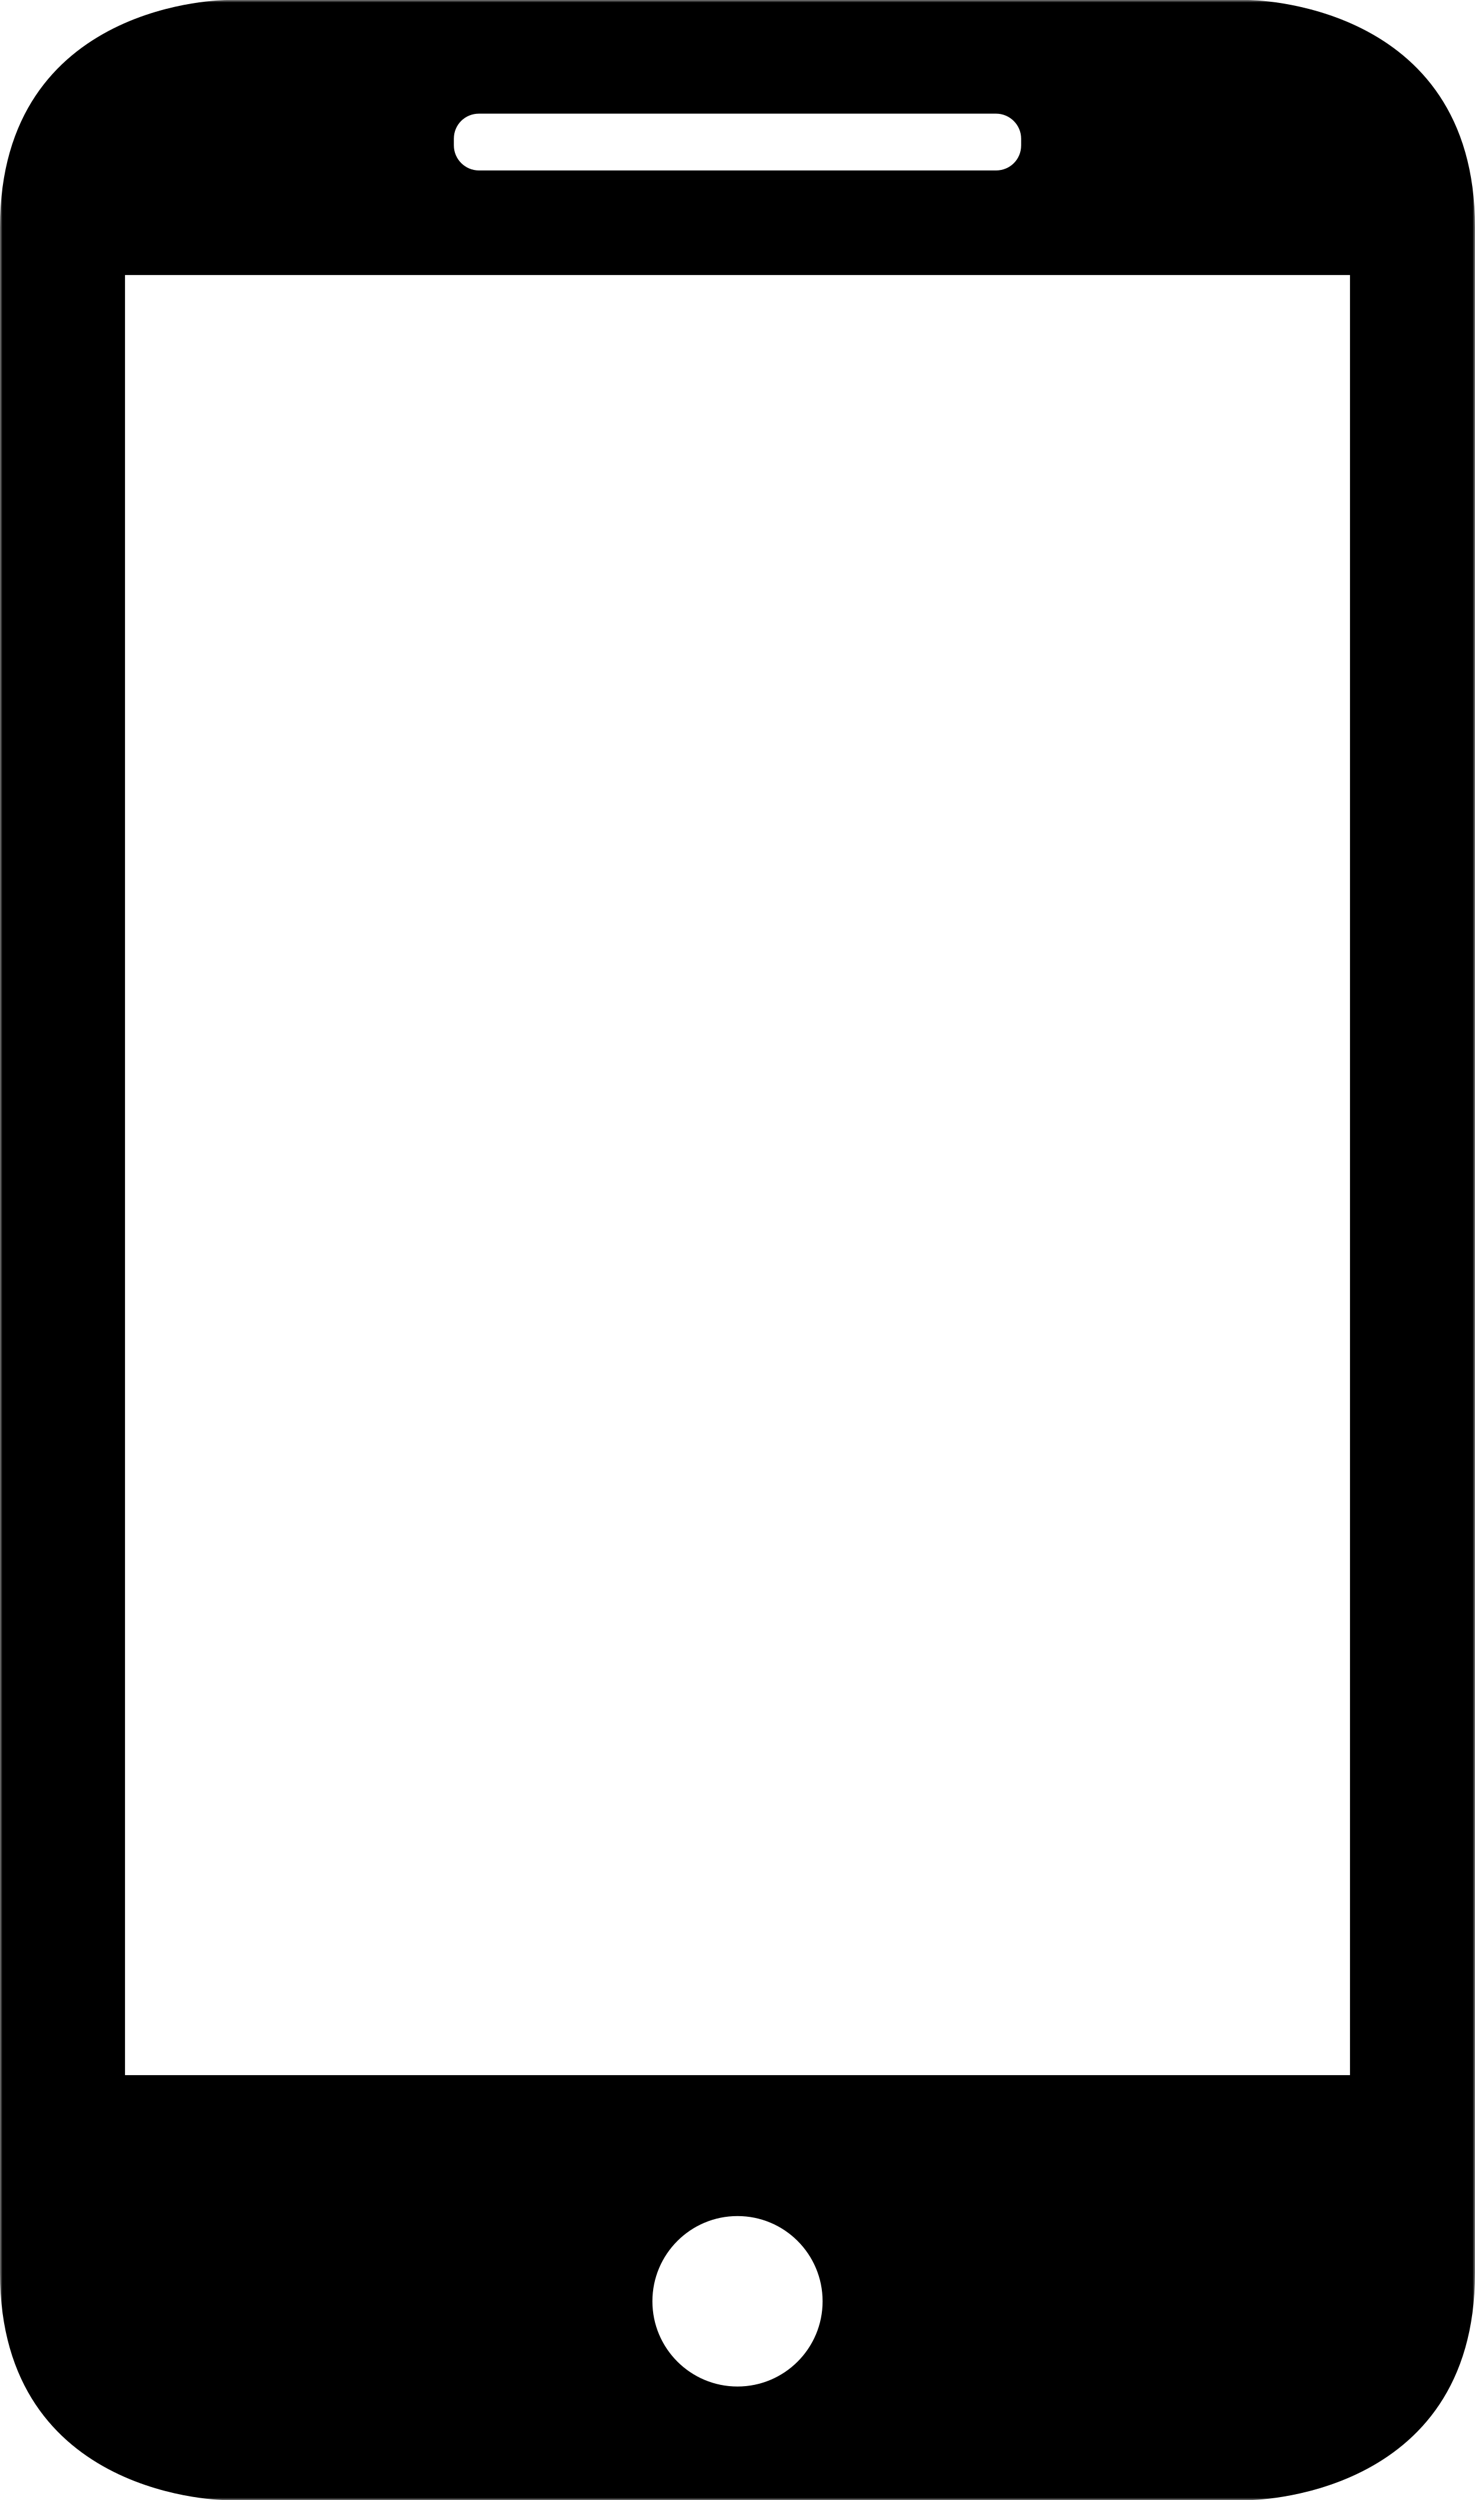 <svg width="295" height="500" viewBox="0 0 295 500" fill="none" xmlns="http://www.w3.org/2000/svg">
<mask id="mask0_74_2379" style="mask-type:luminance" maskUnits="userSpaceOnUse" x="0" y="0" width="295" height="500">
<path d="M0 0H295V500H0V0Z" fill="white"/>
</mask>
<g mask="url(#mask0_74_2379)">
<path fill-rule="evenodd" clip-rule="evenodd" d="M45.385 0C45.385 0 0 0 0 45.453V454.547C0 500 45.385 500 45.385 500H249.615C249.615 500 295 500 295 454.547V45.453C295 0 249.615 0 249.615 0H45.385ZM25 55V415H270V55H25ZM147.5 477.271C156.901 477.271 164.521 469.641 164.521 460.229C164.521 450.813 156.901 443.182 147.5 443.182C138.099 443.182 130.479 450.813 130.479 460.229C130.479 469.641 138.099 477.271 147.5 477.271ZM95.792 22.729C93.016 22.729 90.771 24.917 90.771 27.745V29.073C90.771 31.844 93.037 34.089 95.792 34.089H199.208C201.984 34.089 204.229 31.901 204.229 29.073V27.745C204.229 24.974 201.964 22.729 199.208 22.729H95.792Z" fill="black"/>
</g>
</svg>
